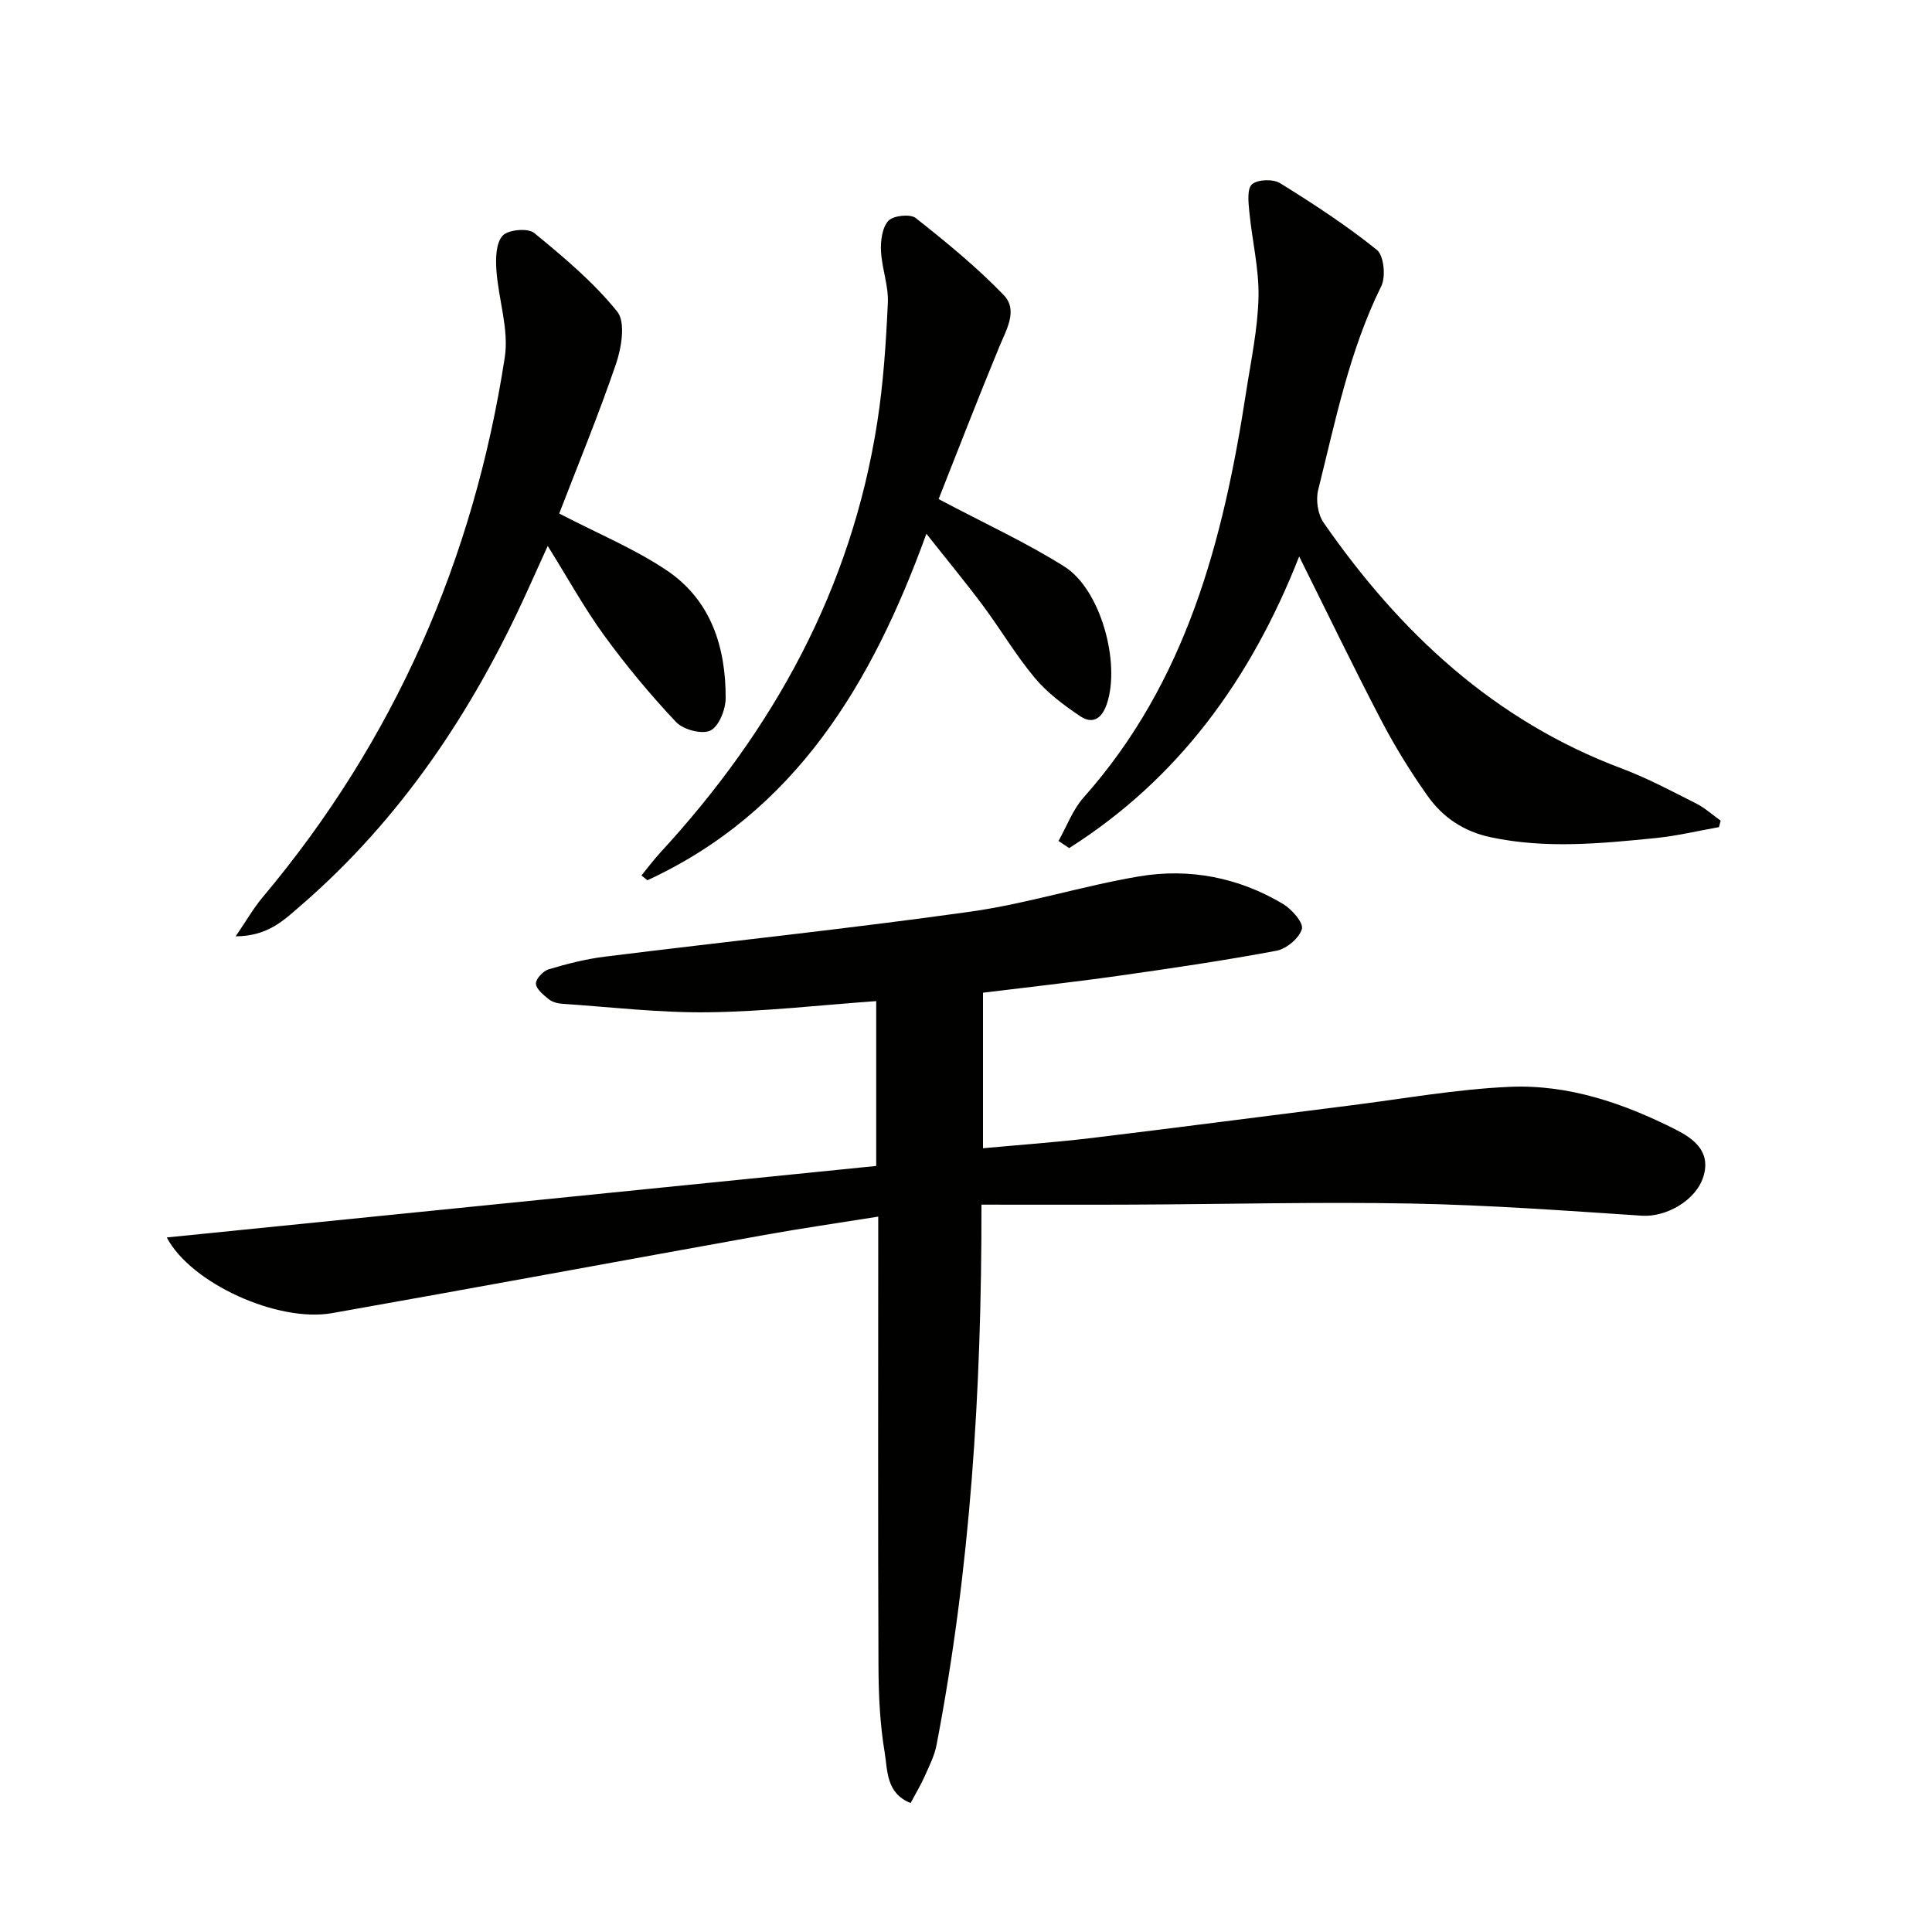 <svg enable-background="new 0 0 400 400" viewBox="0 0 400 400" xmlns="http://www.w3.org/2000/svg"><g fill="#010100"><path d="m203.2 249.41c.05 38.74-2.32 75.51-9.3 111.87-.43 2.24-1.52 4.38-2.46 6.49-.8 1.8-1.83 3.49-2.91 5.53-5.13-2.04-4.75-6.82-5.37-10.49-.98-5.87-1.26-11.91-1.28-17.88-.12-28.99-.05-57.98-.05-86.98 0-1.8 0-3.59 0-6.06-8.25 1.32-15.91 2.42-23.53 3.79-29.86 5.37-59.68 10.91-89.55 16.19-11.26 1.99-29.28-6.2-34.22-15.67 49.05-4.94 97.8-9.85 146.88-14.8 0-11.84 0-22.88 0-34.13-11.66.83-23.21 2.17-34.77 2.31-10.07.13-20.17-1.08-30.25-1.76-.96-.06-2.07-.37-2.79-.95-1.09-.89-2.59-2.09-2.64-3.21-.05-.98 1.49-2.63 2.63-2.97 3.79-1.14 7.69-2.13 11.61-2.62 25.21-3.14 50.49-5.78 75.64-9.31 11.79-1.65 23.27-5.34 35.03-7.32 10.43-1.75 20.59.24 29.76 5.71 1.82 1.09 4.28 3.9 3.91 5.19-.55 1.9-3.19 4.11-5.25 4.5-10.9 2.04-21.89 3.66-32.87 5.21-9.18 1.3-18.4 2.31-27.9 3.48v32.2c7.71-.71 15.13-1.23 22.51-2.12 17.8-2.15 35.58-4.49 53.37-6.72 11.04-1.38 22.05-3.38 33.13-3.87 12.13-.54 23.57 3.37 34.34 8.81 3.68 1.86 7.41 4.5 5.81 9.73-1.53 5.02-7.77 8.46-12.71 8.14-15.92-1.05-31.85-2.22-47.79-2.52-19.15-.36-38.31.14-57.47.22-10.29.05-20.56.01-31.51.01z"/><path d="m355.89 171.25c-4.36.77-8.7 1.82-13.09 2.26-11.38 1.14-22.76 2.26-34.18-.17-5.56-1.18-9.89-4.1-13.02-8.51-3.55-4.99-6.79-10.26-9.63-15.69-5.69-10.88-11.02-21.94-16.99-33.93-10.03 25.53-25.1 46.09-47.62 60.38-.74-.49-1.47-.99-2.21-1.48 1.71-3.02 2.94-6.46 5.19-8.99 21.31-23.94 28.94-53.3 33.64-83.86 1.01-6.56 2.43-13.14 2.58-19.73.13-5.87-1.33-11.76-1.9-17.66-.19-1.95-.5-4.81.56-5.72 1.2-1.02 4.37-1.12 5.82-.22 6.89 4.27 13.71 8.73 20.02 13.8 1.46 1.17 1.89 5.54.92 7.51-6.62 13.41-9.5 27.92-13.07 42.22-.51 2.06-.07 5.03 1.13 6.75 15.78 22.74 35.3 41 61.75 50.91 5.28 1.98 10.29 4.67 15.34 7.21 1.84.93 3.42 2.37 5.12 3.58-.13.44-.25.89-.36 1.34z"/><path d="m115.78 106.32c8.09 4.2 15.63 7.31 22.26 11.77 9.14 6.14 12.24 15.86 12.2 26.47-.01 2.34-1.39 5.83-3.16 6.69-1.75.85-5.62-.18-7.11-1.76-5.32-5.64-10.31-11.65-14.88-17.92-4.09-5.62-7.46-11.76-11.69-18.54-1.73 3.82-3 6.62-4.27 9.43-11.28 24.83-26.13 47.12-46.92 65.08-3.37 2.91-6.7 6.28-13.42 6.32 2.34-3.42 3.75-5.92 5.57-8.07 27.32-32.52 43.72-70.01 50.15-111.81.89-5.8-1.33-12.04-1.74-18.11-.16-2.4-.09-5.55 1.29-7.07 1.13-1.25 5.24-1.63 6.53-.57 6.11 5 12.28 10.18 17.2 16.28 1.75 2.17.9 7.42-.23 10.76-3.63 10.64-7.94 21.07-11.78 31.05z"/><path d="m194.33 103.33c9.57 5.07 18.14 8.99 26.05 13.98 7.54 4.76 11.63 19.94 8.79 28.4-1.03 3.08-2.94 4.33-5.58 2.54-3.37-2.28-6.76-4.8-9.34-7.89-3.93-4.7-7.07-10.05-10.74-14.98-3.57-4.79-7.38-9.39-11.71-14.87-11.26 31.05-27.14 57.59-57.77 71.74-.41-.33-.81-.67-1.22-1 1.31-1.6 2.55-3.27 3.95-4.79 23.41-25.4 39.49-54.54 44.86-88.98 1.28-8.18 1.82-16.51 2.2-24.79.16-3.55-1.25-7.14-1.42-10.73-.1-2.12.24-4.85 1.54-6.25 1.01-1.09 4.51-1.46 5.65-.57 6.33 5 12.62 10.15 18.21 15.94 3.02 3.13.58 7.12-.91 10.73-4.46 10.79-8.67 21.7-12.56 31.52z"/></g></svg>